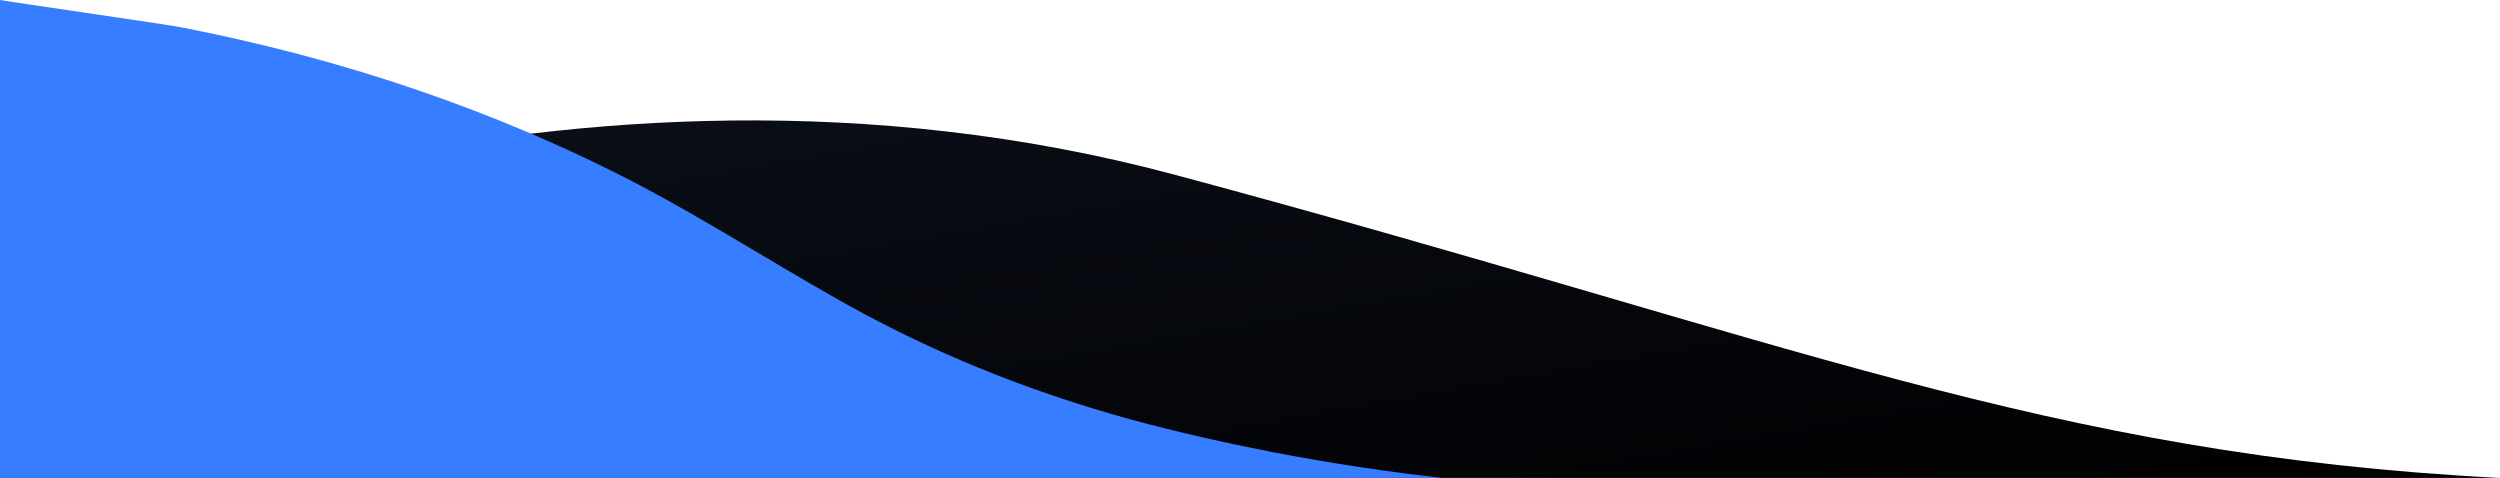 <?xml version="1.0" encoding="utf-8"?>
<!-- Generator: Adobe Illustrator 22.1.0, SVG Export Plug-In . SVG Version: 6.00 Build 0)  -->
<svg xmlns="http://www.w3.org/2000/svg" xmlns:xlink="http://www.w3.org/1999/xlink" x="0px" y="0px"
	 viewBox="0 0 589.5 112.7" style="enable-background:new 0 0 589.5 112.7;" xml:space="preserve">
<style type="text/css">
	.wave-7-bottom-0{fill:#377DFF;}
</style>
<linearGradient id="wave7BottomID" gradientUnits="userSpaceOnUse" x1="275.629" y1="4.281" x2="303.638" y2="163.125">
	<stop class="stop-color-info" offset="0" style="stop-color:#0a0e17"/>
	<stop class="stop-color-primary" offset="1" style="stop-color:#000000"/>
</linearGradient>
<path fill="url(#wave7BottomID)" d="M0,64.7c0,0,131.5-62.5,277-23.5s205,66,312.5,71.5H0L0,64.7z"/>
<path class="wave-7-bottom-0 fill-primary" d="M0,0c0,0.1,38.9,5.7,42.5,6.4c37.7,7.3,74.4,19.5,108.4,37.3c15.5,8.2,30.3,17.6,45.6,26.3
	c22.2,12.7,45.4,22.1,70.1,28.9c11,3,22.2,5.5,33.4,7.7c13.6,2.6,27.3,4.7,41,6.2c0,0-341,0-341,0S0,0.2,0,0z"/>
</svg>
